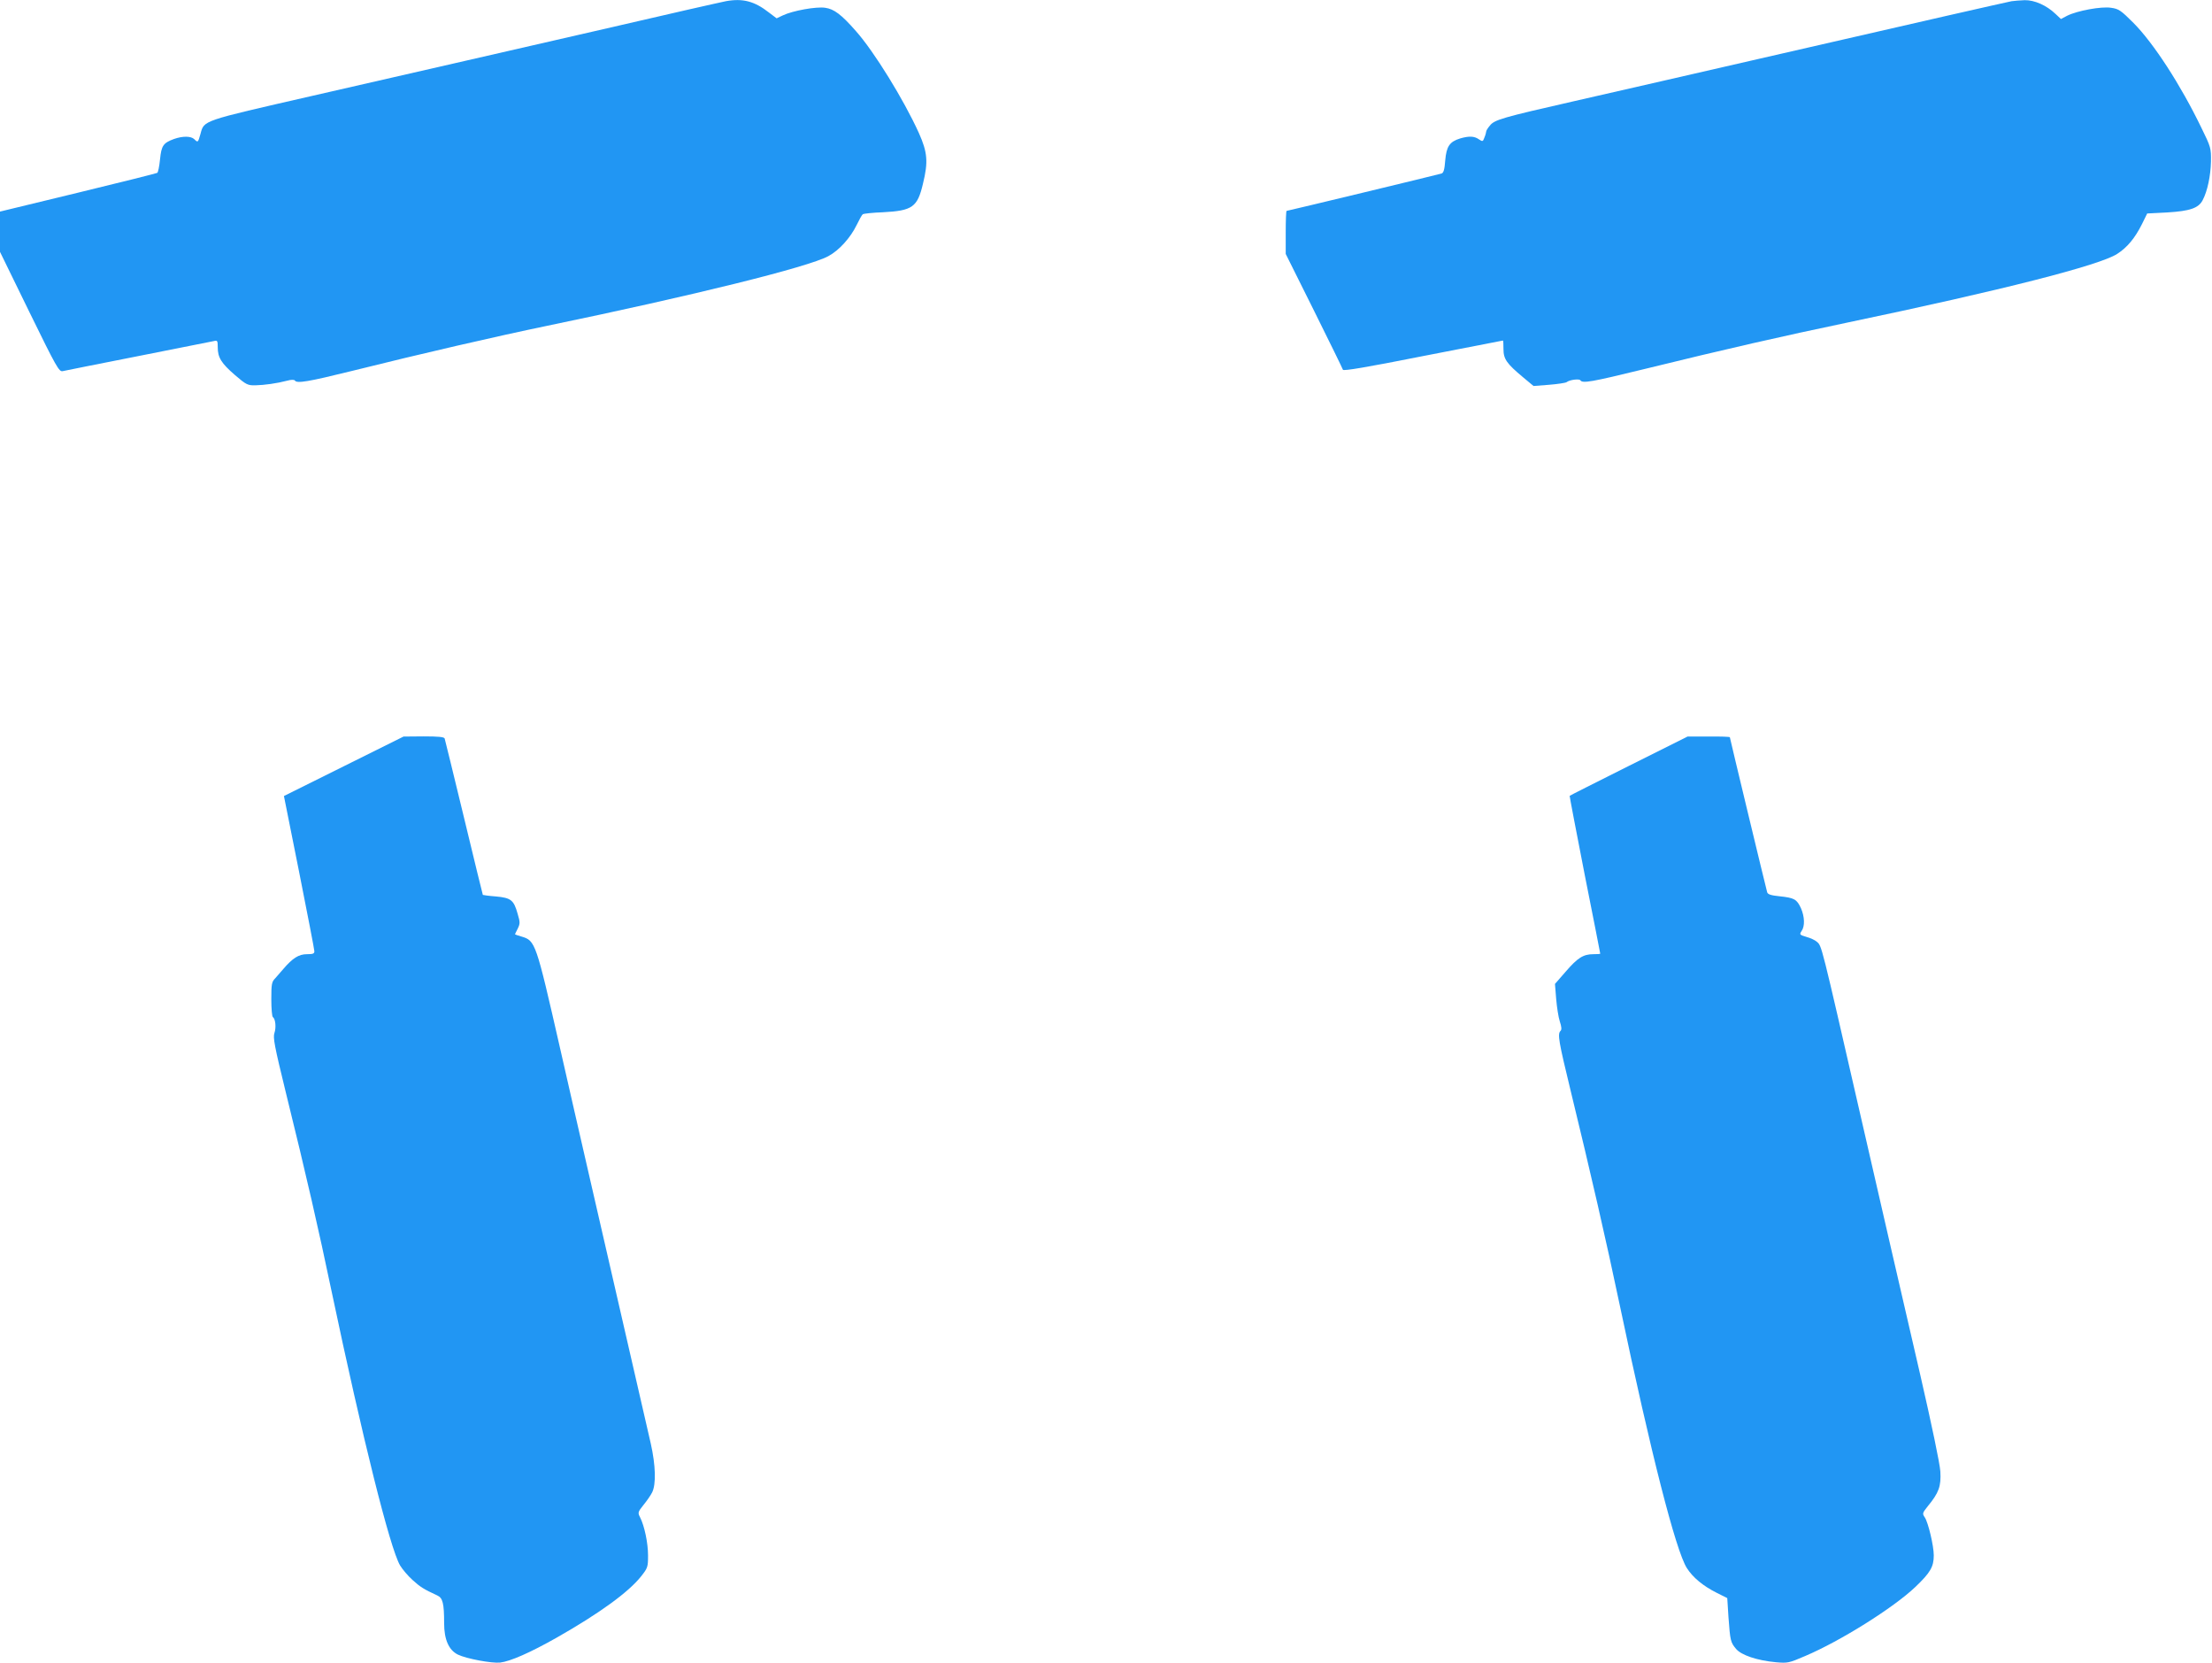 <?xml version="1.0" standalone="no"?>
<!DOCTYPE svg PUBLIC "-//W3C//DTD SVG 20010904//EN"
 "http://www.w3.org/TR/2001/REC-SVG-20010904/DTD/svg10.dtd">
<svg version="1.0" xmlns="http://www.w3.org/2000/svg"
 width="1280pt" height="962pt" viewBox="0 0 1280 962"
 preserveAspectRatio="xMidYMid meet">
<g transform="translate(0,962) scale(0.1,-0.1)"
fill="#2196f3" stroke="none">
<path d="M4200 9613 c-14 -3 -110 -24 -215 -48 -104 -24 -327 -75 -495 -114
-168 -38 -521 -119 -785 -180 -264 -60 -669 -153 -900 -206 -642 -147 -623
-140 -645 -220 -14 -50 -15 -51 -36 -30 -19 18 -66 19 -117 1 -63 -23 -73 -39
-81 -118 -4 -40 -11 -75 -16 -78 -5 -3 -212 -55 -460 -115 l-450 -109 0 -116
0 -117 170 -348 c157 -321 172 -347 193 -342 12 3 209 42 437 87 228 45 425
84 438 87 20 5 22 2 22 -36 0 -59 20 -92 100 -161 65 -56 74 -60 118 -59 51 1
124 11 185 27 21 6 39 6 43 1 11 -19 79 -7 330 55 405 101 835 200 1129 261
845 175 1512 340 1628 403 62 33 128 106 164 180 15 31 31 60 36 63 5 3 57 9
115 11 172 9 201 29 233 166 31 126 26 181 -24 293 -87 192 -259 471 -364 589
-84 96 -127 128 -178 135 -51 8 -189 -17 -245 -44 l-36 -17 -45 34 c-83 65
-151 83 -249 65z"/>
<path d="M11640 9613 c-23 -4 -673 -152 -980 -223 -69 -16 -285 -65 -480 -110
-195 -45 -440 -101 -545 -125 -104 -24 -341 -78 -525 -120 -418 -95 -463 -108
-489 -142 -12 -14 -21 -29 -21 -34 0 -4 -4 -20 -10 -34 -9 -25 -11 -25 -32
-11 -27 19 -57 20 -109 5 -61 -19 -79 -46 -86 -127 -4 -54 -10 -73 -22 -76
-27 -8 -890 -216 -896 -216 -3 0 -5 -56 -5 -125 l0 -124 164 -329 c90 -181
165 -334 167 -341 3 -8 131 13 463 79 253 49 461 90 463 90 2 0 3 -22 3 -49 0
-58 18 -84 114 -164 l60 -50 90 7 c50 4 95 11 101 15 17 14 74 21 80 11 12
-19 64 -10 366 64 481 118 797 190 1184 271 889 186 1454 330 1556 396 58 37
103 91 144 173 l30 61 116 6 c132 8 181 25 205 71 28 53 46 141 48 223 1 78 0
83 -56 197 -119 246 -275 487 -392 605 -73 73 -86 82 -130 88 -56 9 -196 -17
-254 -46 l-36 -19 -31 29 c-52 50 -122 81 -179 80 -28 -1 -62 -4 -76 -6z"/>
<path d="M1989 5187 l-346 -172 88 -440 c48 -242 88 -448 88 -457 1 -15 -8
-18 -43 -18 -47 0 -83 -23 -136 -85 -14 -16 -35 -40 -47 -54 -21 -21 -23 -34
-23 -122 0 -54 4 -100 9 -103 15 -10 20 -60 9 -92 -9 -26 0 -75 65 -340 119
-482 190 -792 267 -1160 178 -845 336 -1478 395 -1580 14 -23 46 -61 73 -85
44 -40 65 -53 143 -89 31 -14 39 -46 39 -160 0 -95 27 -156 80 -182 50 -24
195 -51 244 -46 59 7 173 57 327 144 248 141 416 263 489 355 38 48 40 54 40
121 0 72 -21 171 -46 220 -14 27 -13 31 19 71 19 23 42 56 51 74 23 47 20 156
-8 281 -76 329 -261 1137 -351 1527 -57 248 -136 592 -175 765 -139 610 -142
618 -222 642 -21 6 -38 12 -38 13 0 1 7 16 16 33 14 29 14 37 -1 87 -22 78
-38 91 -125 99 -41 3 -75 8 -76 9 -1 1 -50 202 -109 447 -59 245 -110 451
-112 458 -4 9 -37 12 -122 12 l-116 -1 -346 -172z"/>
<path d="M9425 5189 c-187 -94 -341 -171 -342 -173 -1 -1 38 -206 87 -456 50
-250 90 -456 90 -457 0 -2 -18 -3 -40 -3 -58 0 -91 -21 -160 -101 l-62 -71 7
-87 c4 -47 13 -106 21 -130 10 -31 12 -47 4 -55 -18 -18 -11 -59 59 -347 114
-468 205 -863 286 -1249 178 -847 322 -1410 386 -1511 35 -55 94 -104 174
-144 l60 -30 7 -110 c10 -137 12 -146 44 -184 30 -36 122 -67 230 -77 68 -6
75 -5 170 36 205 87 512 280 637 399 87 83 107 117 107 183 0 55 -32 190 -52
220 -15 22 -14 25 17 64 65 79 78 116 73 202 -3 46 -50 270 -117 562 -62 267
-139 600 -171 740 -32 140 -109 473 -170 740 -237 1033 -227 996 -258 1023 -9
8 -36 21 -59 27 -40 12 -41 14 -28 34 20 28 18 83 -4 133 -24 51 -38 59 -123
68 -50 5 -68 11 -72 23 -8 28 -216 892 -216 897 0 3 -55 5 -122 4 l-123 0
-340 -170z"/>
</g>
</svg>
